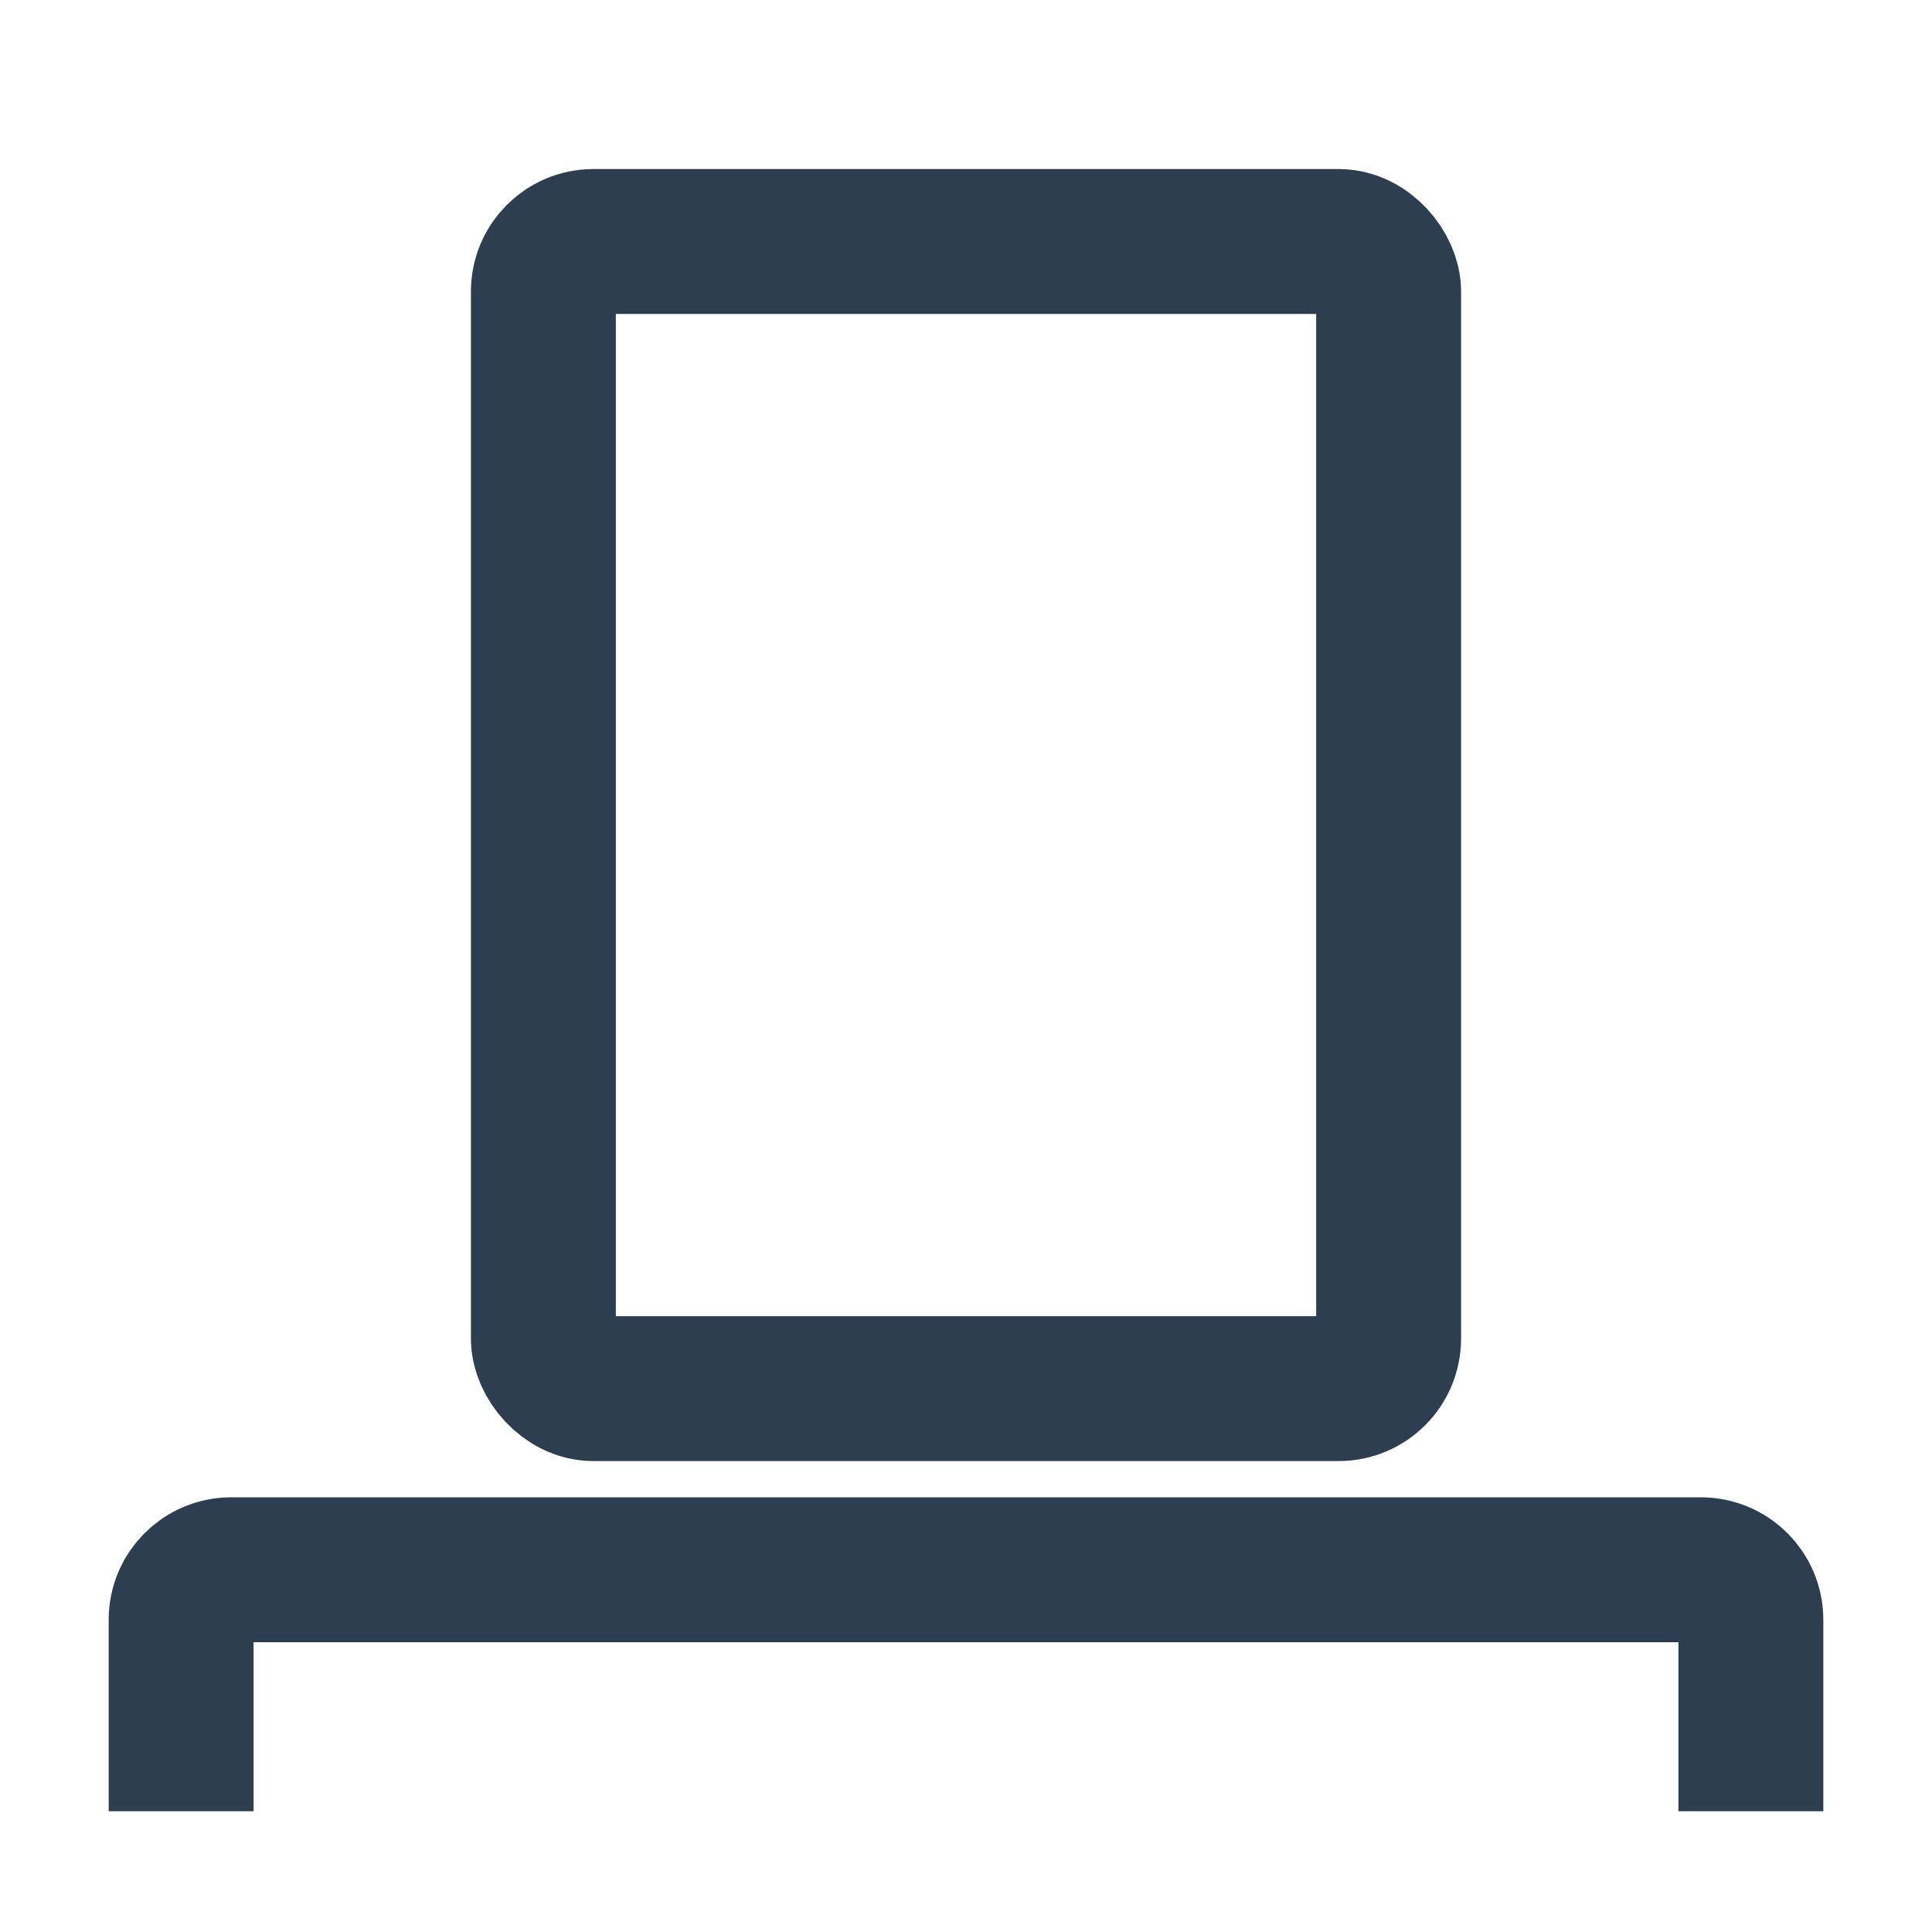 <svg width="40" height="40" viewBox="0 0 40 40" fill="none" xmlns="http://www.w3.org/2000/svg">
<rect width="40" height="40" fill="white"/>
<rect x="11.25" y="5" width="17.5" height="23.75" rx="1.036" stroke="#2C3E50" stroke-width="3"/>
<path d="M36.25 37.5V33.536C36.25 32.964 35.786 32.5 35.214 32.5H4.786C4.214 32.5 3.75 32.964 3.75 33.536V37.5" stroke="#2C3E50" stroke-width="3"/>
</svg>
